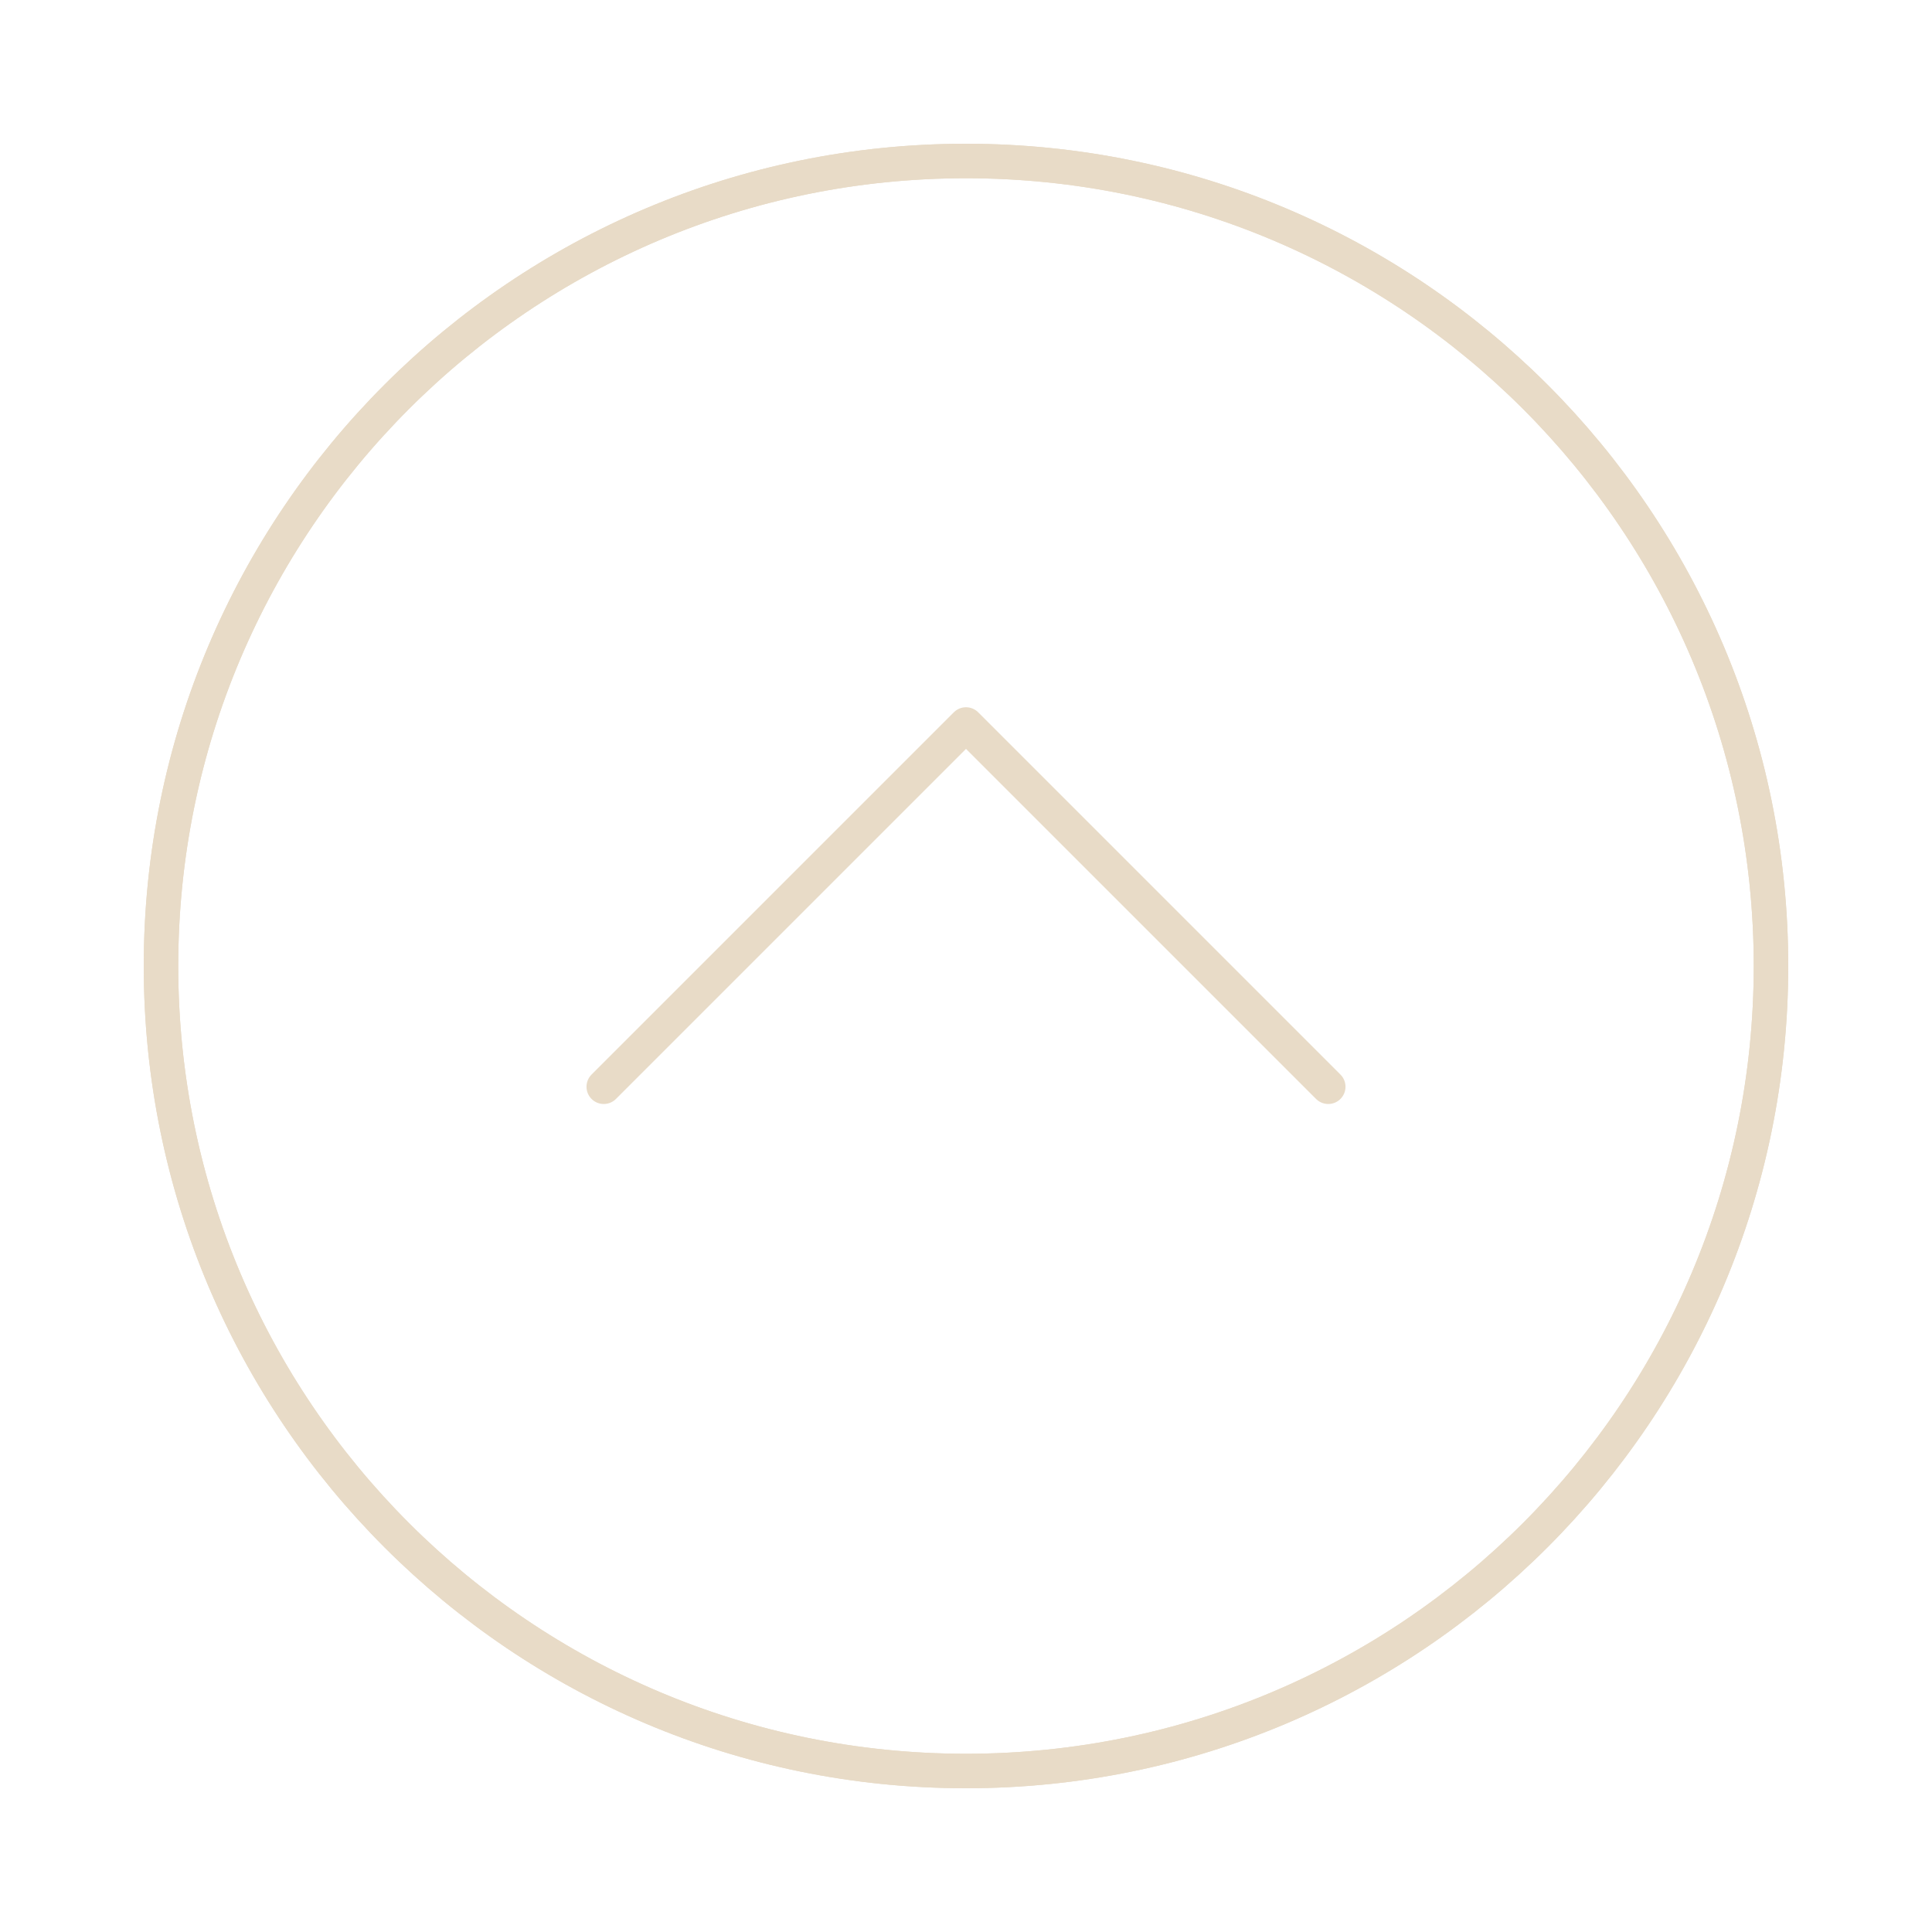 <?xml version="1.0" encoding="UTF-8"?> <svg xmlns="http://www.w3.org/2000/svg" width="112" height="112" viewBox="0 0 112 112" fill="none"><path d="M56 102.667C81.774 102.667 102.666 81.774 102.666 56C102.666 30.226 81.774 9.333 56 9.333C30.226 9.333 9.333 30.226 9.333 56C9.333 81.774 30.226 102.667 56 102.667Z" stroke="#E8DBC7" stroke-width="2"></path><path d="M56 102.667C81.774 102.667 102.666 81.774 102.666 56C102.666 30.226 81.774 9.333 56 9.333C30.226 9.333 9.333 30.226 9.333 56C9.333 81.774 30.226 102.667 56 102.667Z" stroke="#E8DBC7" stroke-width="2" stroke-linejoin="round"></path><path d="M77 63L56 42L35 63" stroke="#E8DBC7" stroke-width="2" stroke-linecap="round" stroke-linejoin="round"></path></svg> 